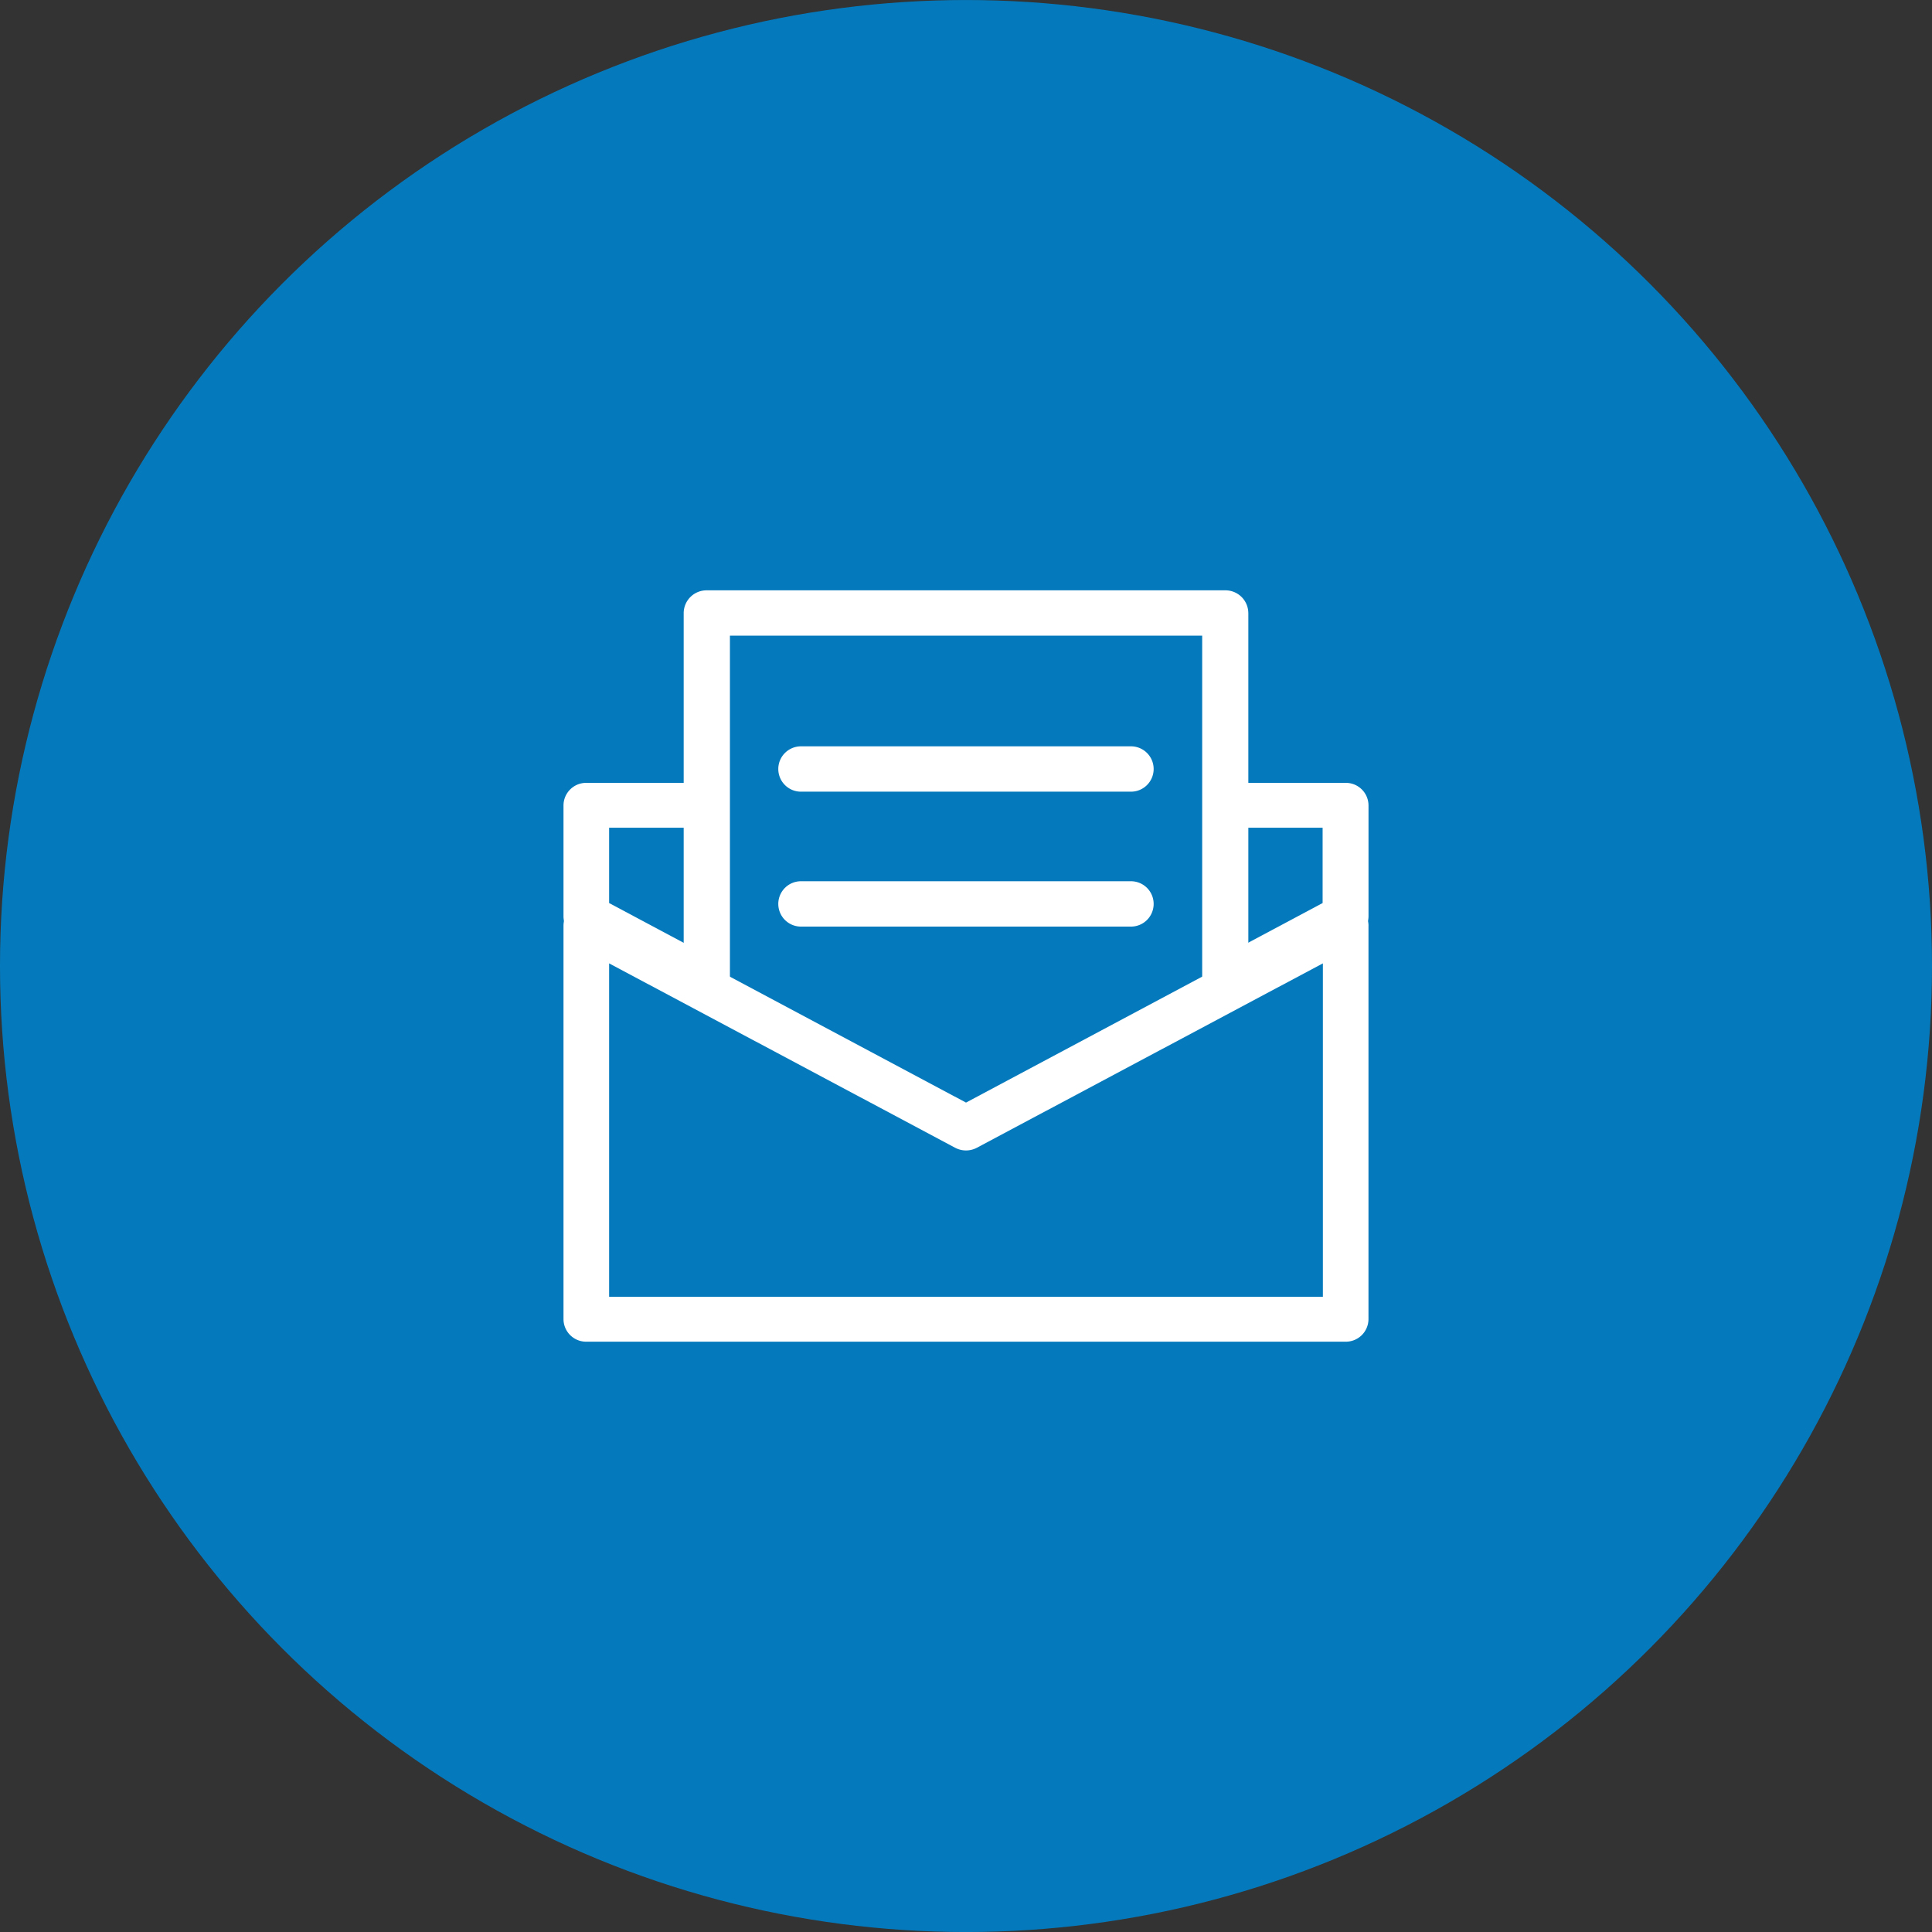 <svg height="72" viewBox="0 0 72 72" width="72" xmlns="http://www.w3.org/2000/svg"><rect x="0" y="0" width="72" height="72" fill="#333333" stroke="none"/><circle cx="36" cy="36.001" fill="#047abd" r="36"/><g fill-rule="evenodd"><path d="m26.664 129.594 14.164-7.545v-4.139h-28.328v4.139z" fill="#047abd" transform="translate(9.336 -87.898)"/><path d="m14.593 118.663a.87.87 0 0 0 .815 0l14.147-7.545a.834.834 0 0 0 .445-.734v-4.139a.844.844 0 0 0 -.852-.836h-28.296a.844.844 0 0 0 -.852.836v4.139a.833.833 0 0 0 .445.734l14.147 7.545zm.407-1.685-13.3-7.09v-2.807h26.59v2.807z" fill="#fff" transform="translate(21 -76.234)"/><path d="m98.871 12.5h-19.371v23.434h19.371z" fill="#047abd" transform="translate(-53.186 10.336)"/><path d="m88.042.844a.852.852 0 0 0 -.859-.844h-19.323a.852.852 0 0 0 -.86.844v23.417a.852.852 0 0 0 .86.844h19.323a.852.852 0 0 0 .86-.844v-23.417zm-1.719.844v21.728h-17.6v-21.727zm-14.923 10.843h12.24a.845.845 0 1 0 0-1.689h-12.24a.845.845 0 1 0 0 1.689zm0-5.028h12.24a.845.845 0 1 0 0-1.689h-12.24a.845.845 0 1 0 0 1.689z" fill="#fff" transform="translate(-41.521 22)"/><path d="m40.828 182.99-14.164 7.544-14.164-7.544v14.667h28.328z" fill="#047abd" transform="translate(9.336 -148.493)"/><path d="m30 171.325a.831.831 0 0 0 -.417-.718.869.869 0 0 0 -.843-.016l-13.74 7.327-13.74-7.327a.865.865 0 0 0 -.843.016.832.832 0 0 0 -.417.718v14.668a.844.844 0 0 0 .852.836h28.295a.844.844 0 0 0 .852-.836v-14.668zm-1.7 1.406v12.426h-26.6v-12.427l12.893 6.87a.866.866 0 0 0 .815 0l12.892-6.87z" fill="#fff" transform="translate(21 -136.828)"/></g></svg>